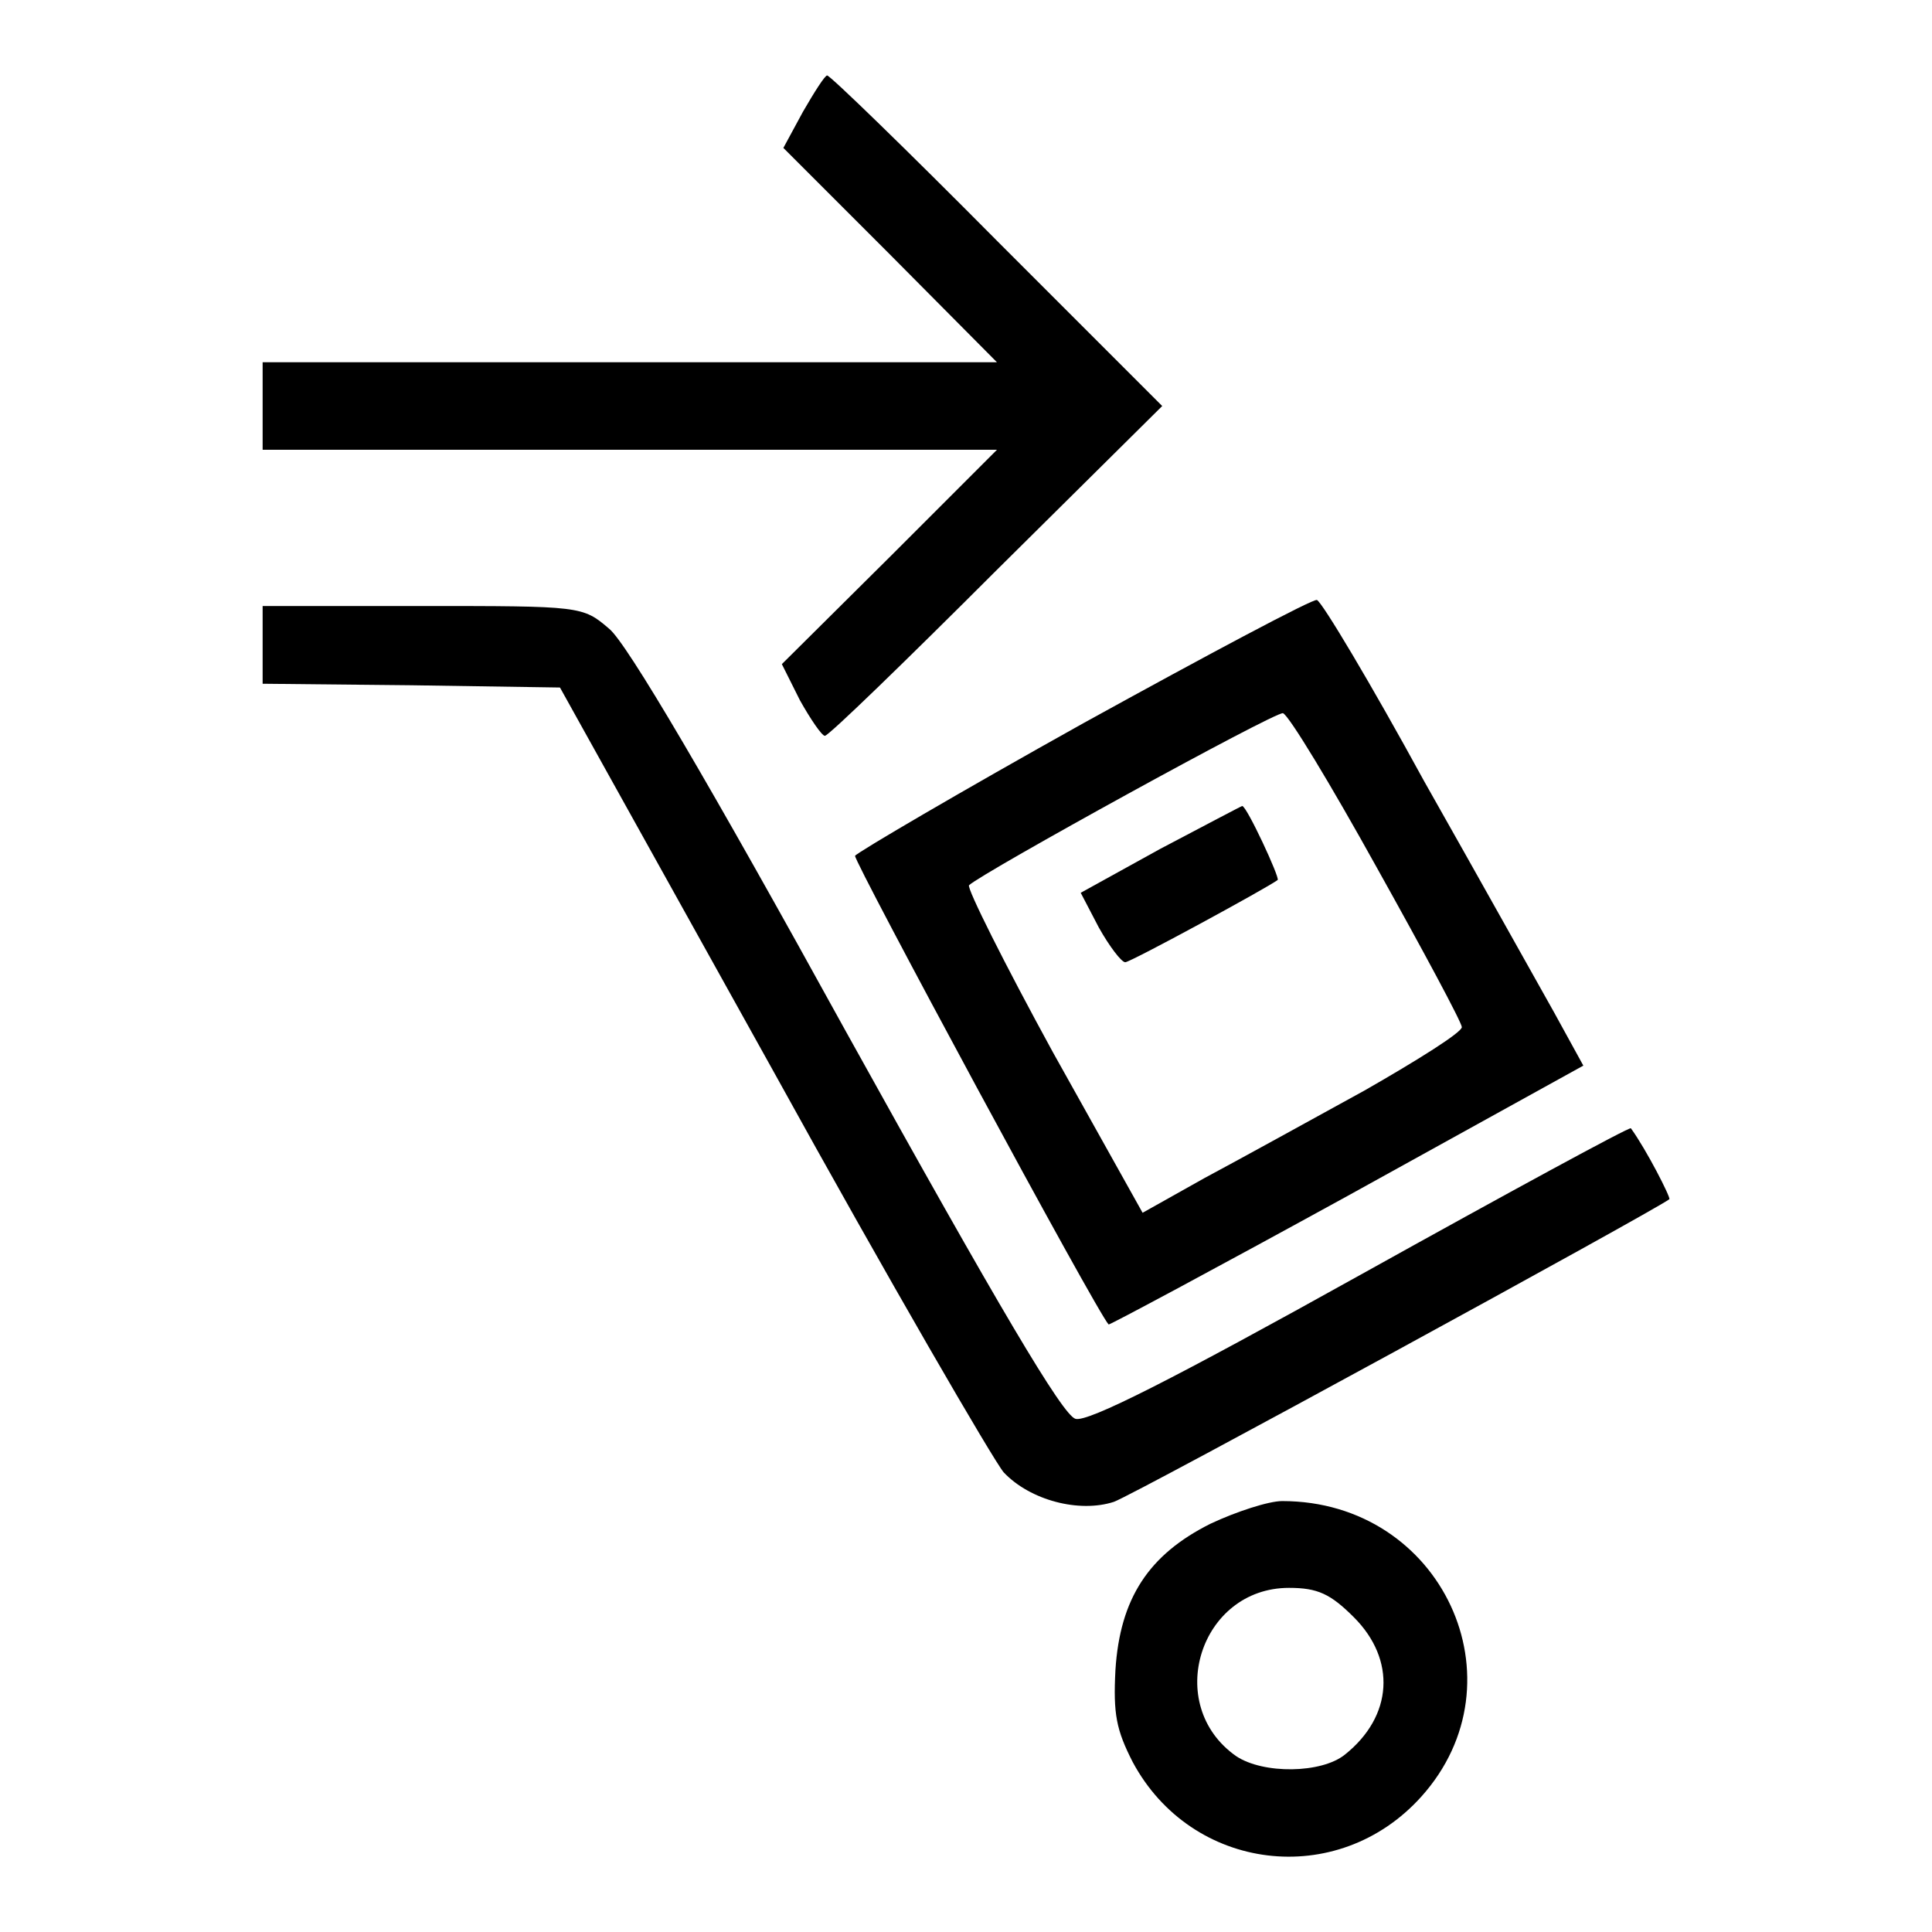 <?xml version="1.0" encoding="utf-8"?>
<!-- Svg Vector Icons : http://www.onlinewebfonts.com/icon -->
<!DOCTYPE svg PUBLIC "-//W3C//DTD SVG 1.1//EN" "http://www.w3.org/Graphics/SVG/1.1/DTD/svg11.dtd">
<svg version="1.1" xmlns="http://www.w3.org/2000/svg" xmlns:xlink="http://www.w3.org/1999/xlink" x="0px" y="0px" viewBox="0 0 256 256" enable-background="new 0 0 256 256" xml:space="preserve">
<g><g><g><path fill="#000000" d="M106.4,14.8l-2.6,4.8l14.2,14.2L132.1,48H83.4H34.8v5.8v5.8h48.6h48.7l-14.3,14.3L103.6,88l2.4,4.8c1.4,2.5,2.9,4.7,3.3,4.7c0.5,0,10.7-9.9,22.7-21.9L154,53.8l-21.9-21.9C120.1,19.8,110,10,109.6,10C109.3,10,107.9,12.2,106.4,14.8z"/><path fill="#000000" d="M143.6,95.8c-16.5,9.2-30.1,17.2-30.3,17.6c-0.2,0.7,32.1,60.6,33.6,62.1c0.1,0.1,14.3-7.5,31.6-17l31.3-17.3l-3.9-7.1c-2.2-3.9-9.9-17.7-17.2-30.6c-7.1-13-13.5-23.7-14.2-24C174,79.3,160.1,86.7,143.6,95.8z M182.4,114.9c6.2,11.1,11.3,20.6,11.3,21.2c0,0.7-5.9,4.4-12.9,8.4c-7.1,3.9-16.7,9.2-21.2,11.6l-8.2,4.6l-11.9-21.3c-6.4-11.7-11.4-21.7-11.1-22.1c1.8-1.7,40.5-23,41.6-22.8C170.8,94.8,176.3,103.9,182.4,114.9z"/><path fill="#000000" d="M153.7,112.5l-10.5,5.8l2.4,4.6c1.4,2.5,3,4.6,3.5,4.6c0.7,0,18.9-9.9,20.2-10.9c0.3-0.3-4.1-9.8-4.7-9.8C164.5,106.8,159.6,109.4,153.7,112.5z"/><path fill="#000000" d="M34.8,85.4v5.2l19.7,0.2l19.7,0.3l28.2,50.7c15.4,27.9,29.3,51.8,30.6,53.3c3.5,3.7,10,5.4,14.6,3.9c2.8-1,71.5-38.5,73.6-40.1c0.2-0.2-3-6.5-5.1-9.4c-0.2-0.2-16.2,8.5-35.8,19.4c-24.8,13.8-36.2,19.6-37.8,19.1c-1.7-0.5-10.1-14.7-30.4-51.3C94.1,104,83,85.1,80.7,83.3c-3.5-3-3.7-3-24.8-3H34.8V85.4L34.8,85.4z"/><path fill="#000000" d="M160.4,201.9c-8.2,4.1-12,9.9-12.6,19.4c-0.3,5.8,0.1,7.9,2.3,12.2c7.8,14.5,27.1,16.9,38.2,4.6c13.8-15.3,2.8-39.2-18.4-39.2C168.1,198.9,163.8,200.3,160.4,201.9z M179.4,214.3c5.6,5.6,5.2,13.1-1.2,18.2c-3.1,2.5-10.8,2.6-14.4,0.2c-9.7-6.8-4.8-22.3,7-22.3C174.6,210.4,176.3,211.2,179.4,214.3z"/></g></g></g>
</svg>